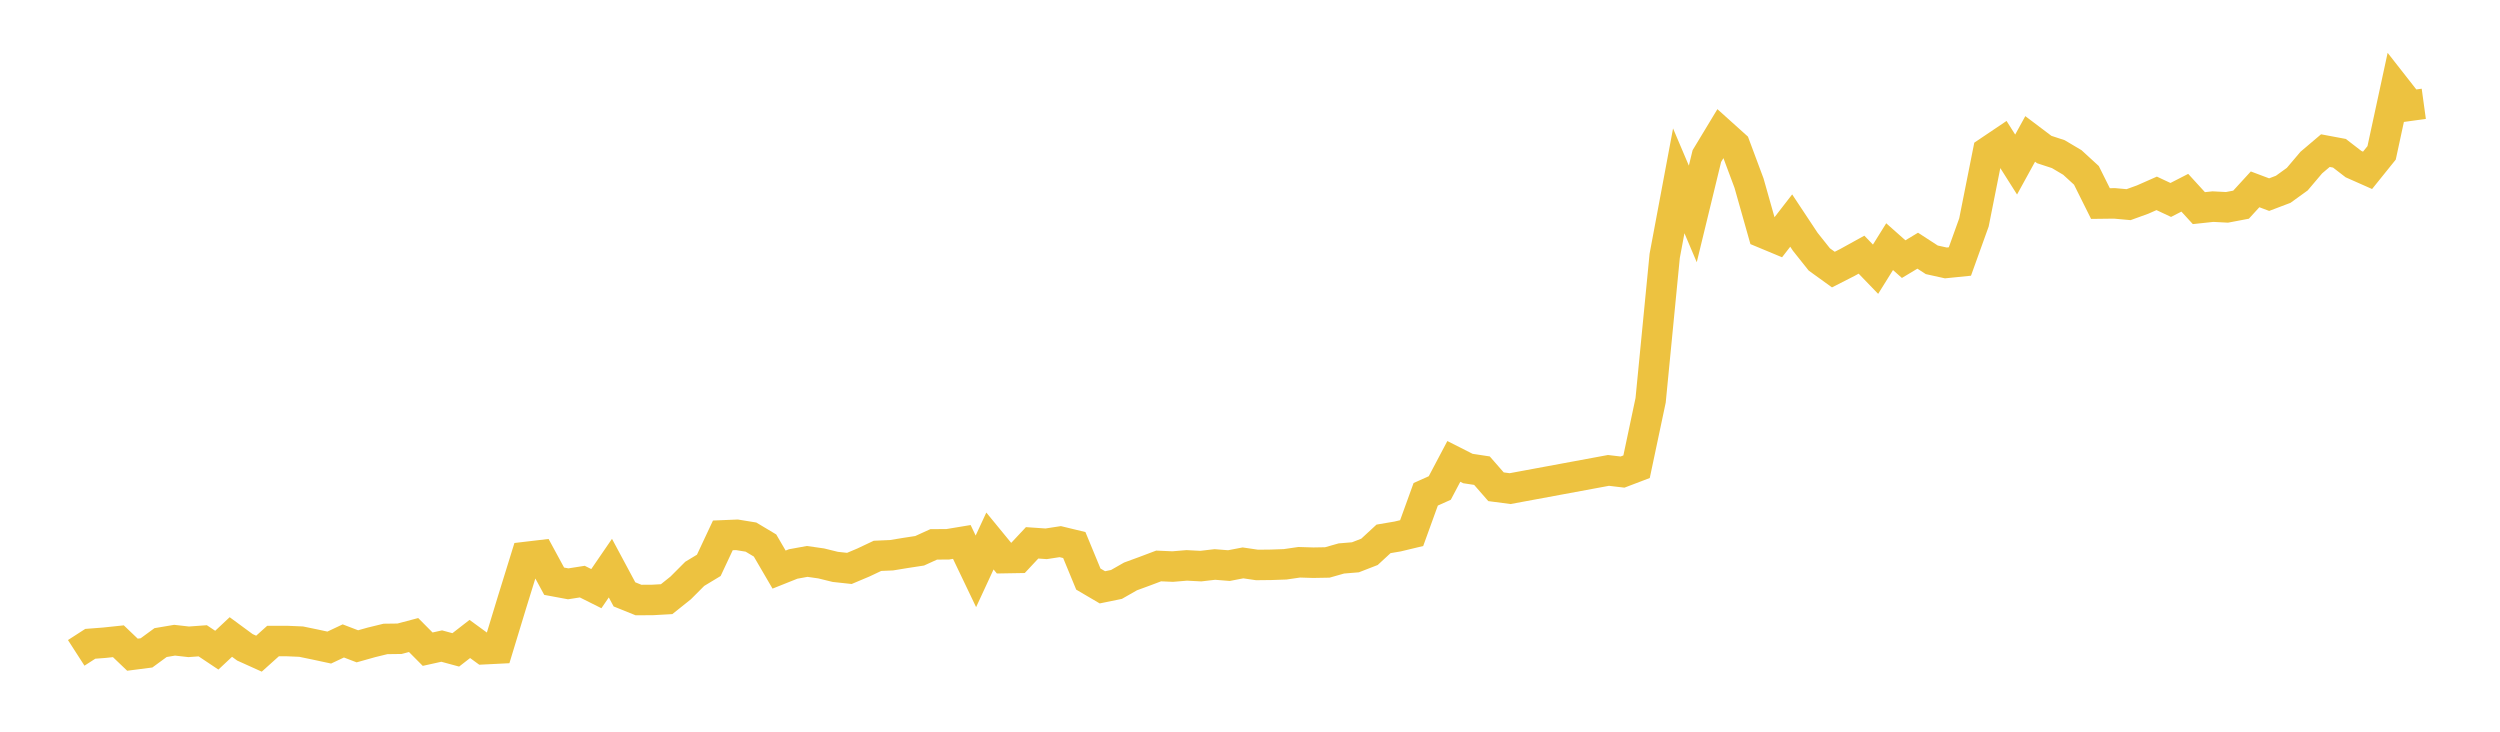 <svg width="164" height="48" xmlns="http://www.w3.org/2000/svg" xmlns:xlink="http://www.w3.org/1999/xlink"><path fill="none" stroke="rgb(237,194,64)" stroke-width="2" d="M5,42.828L5.922,42.234L6.844,42.163L7.766,42.066L8.689,42.948L9.611,42.829L10.533,42.154L11.455,41.998L12.377,42.103L13.299,42.036L14.222,42.652L15.144,41.787L16.066,42.465L16.988,42.881L17.91,42.053L18.832,42.052L19.754,42.091L20.677,42.282L21.599,42.48L22.521,42.045L23.443,42.398L24.365,42.139L25.287,41.914L26.21,41.902L27.132,41.658L28.054,42.586L28.976,42.382L29.898,42.632L30.82,41.916L31.743,42.589L32.665,42.543L33.587,39.513L34.509,36.537L35.431,36.428L36.353,38.128L37.275,38.299L38.198,38.154L39.12,38.615L40.042,37.269L40.964,38.99L41.886,39.362L42.808,39.357L43.731,39.305L44.653,38.568L45.575,37.644L46.497,37.087L47.419,35.121L48.341,35.083L49.263,35.233L50.186,35.785L51.108,37.365L52.03,36.997L52.952,36.829L53.874,36.961L54.796,37.188L55.719,37.288L56.641,36.899L57.563,36.463L58.485,36.423L59.407,36.272L60.329,36.131L61.251,35.711L62.174,35.705L63.096,35.552L64.018,37.48L64.94,35.489L65.862,36.613L66.784,36.597L67.707,35.61L68.629,35.673L69.551,35.531L70.473,35.754L71.395,37.987L72.317,38.528L73.24,38.339L74.162,37.813L75.084,37.475L76.006,37.127L76.928,37.167L77.85,37.09L78.772,37.137L79.695,37.03L80.617,37.103L81.539,36.926L82.461,37.061L83.383,37.051L84.305,37.019L85.228,36.885L86.15,36.913L87.072,36.897L87.994,36.635L88.916,36.559L89.838,36.201L90.76,35.35L91.683,35.193L92.605,34.972L93.527,32.426L94.449,32.013L95.371,30.268L96.293,30.735L97.216,30.875L98.138,31.931L99.06,32.054L105.515,30.859L106.437,30.968L107.359,30.617L108.281,26.259L109.204,16.785L110.126,11.863L111.048,14.034L111.97,10.239L112.892,8.713L113.814,9.542L114.737,12.016L115.659,15.276L116.581,15.66L117.503,14.469L118.425,15.861L119.347,17.019L120.269,17.685L121.192,17.215L122.114,16.706L123.036,17.661L123.958,16.181L124.88,16.999L125.802,16.445L126.725,17.044L127.647,17.248L128.569,17.155L129.491,14.591L130.413,9.959L131.335,9.338L132.257,10.794L133.18,9.113L134.102,9.809L135.024,10.111L135.946,10.658L136.868,11.503L137.79,13.353L138.713,13.342L139.635,13.425L140.557,13.091L141.479,12.684L142.401,13.117L143.323,12.644L144.246,13.653L145.168,13.554L146.09,13.602L147.012,13.427L147.934,12.421L148.856,12.768L149.778,12.418L150.701,11.752L151.623,10.663L152.545,9.881L153.467,10.054L154.389,10.765L155.311,11.174L156.234,10.028L157.156,5.76L158.078,6.937L159,6.81"></path></svg>